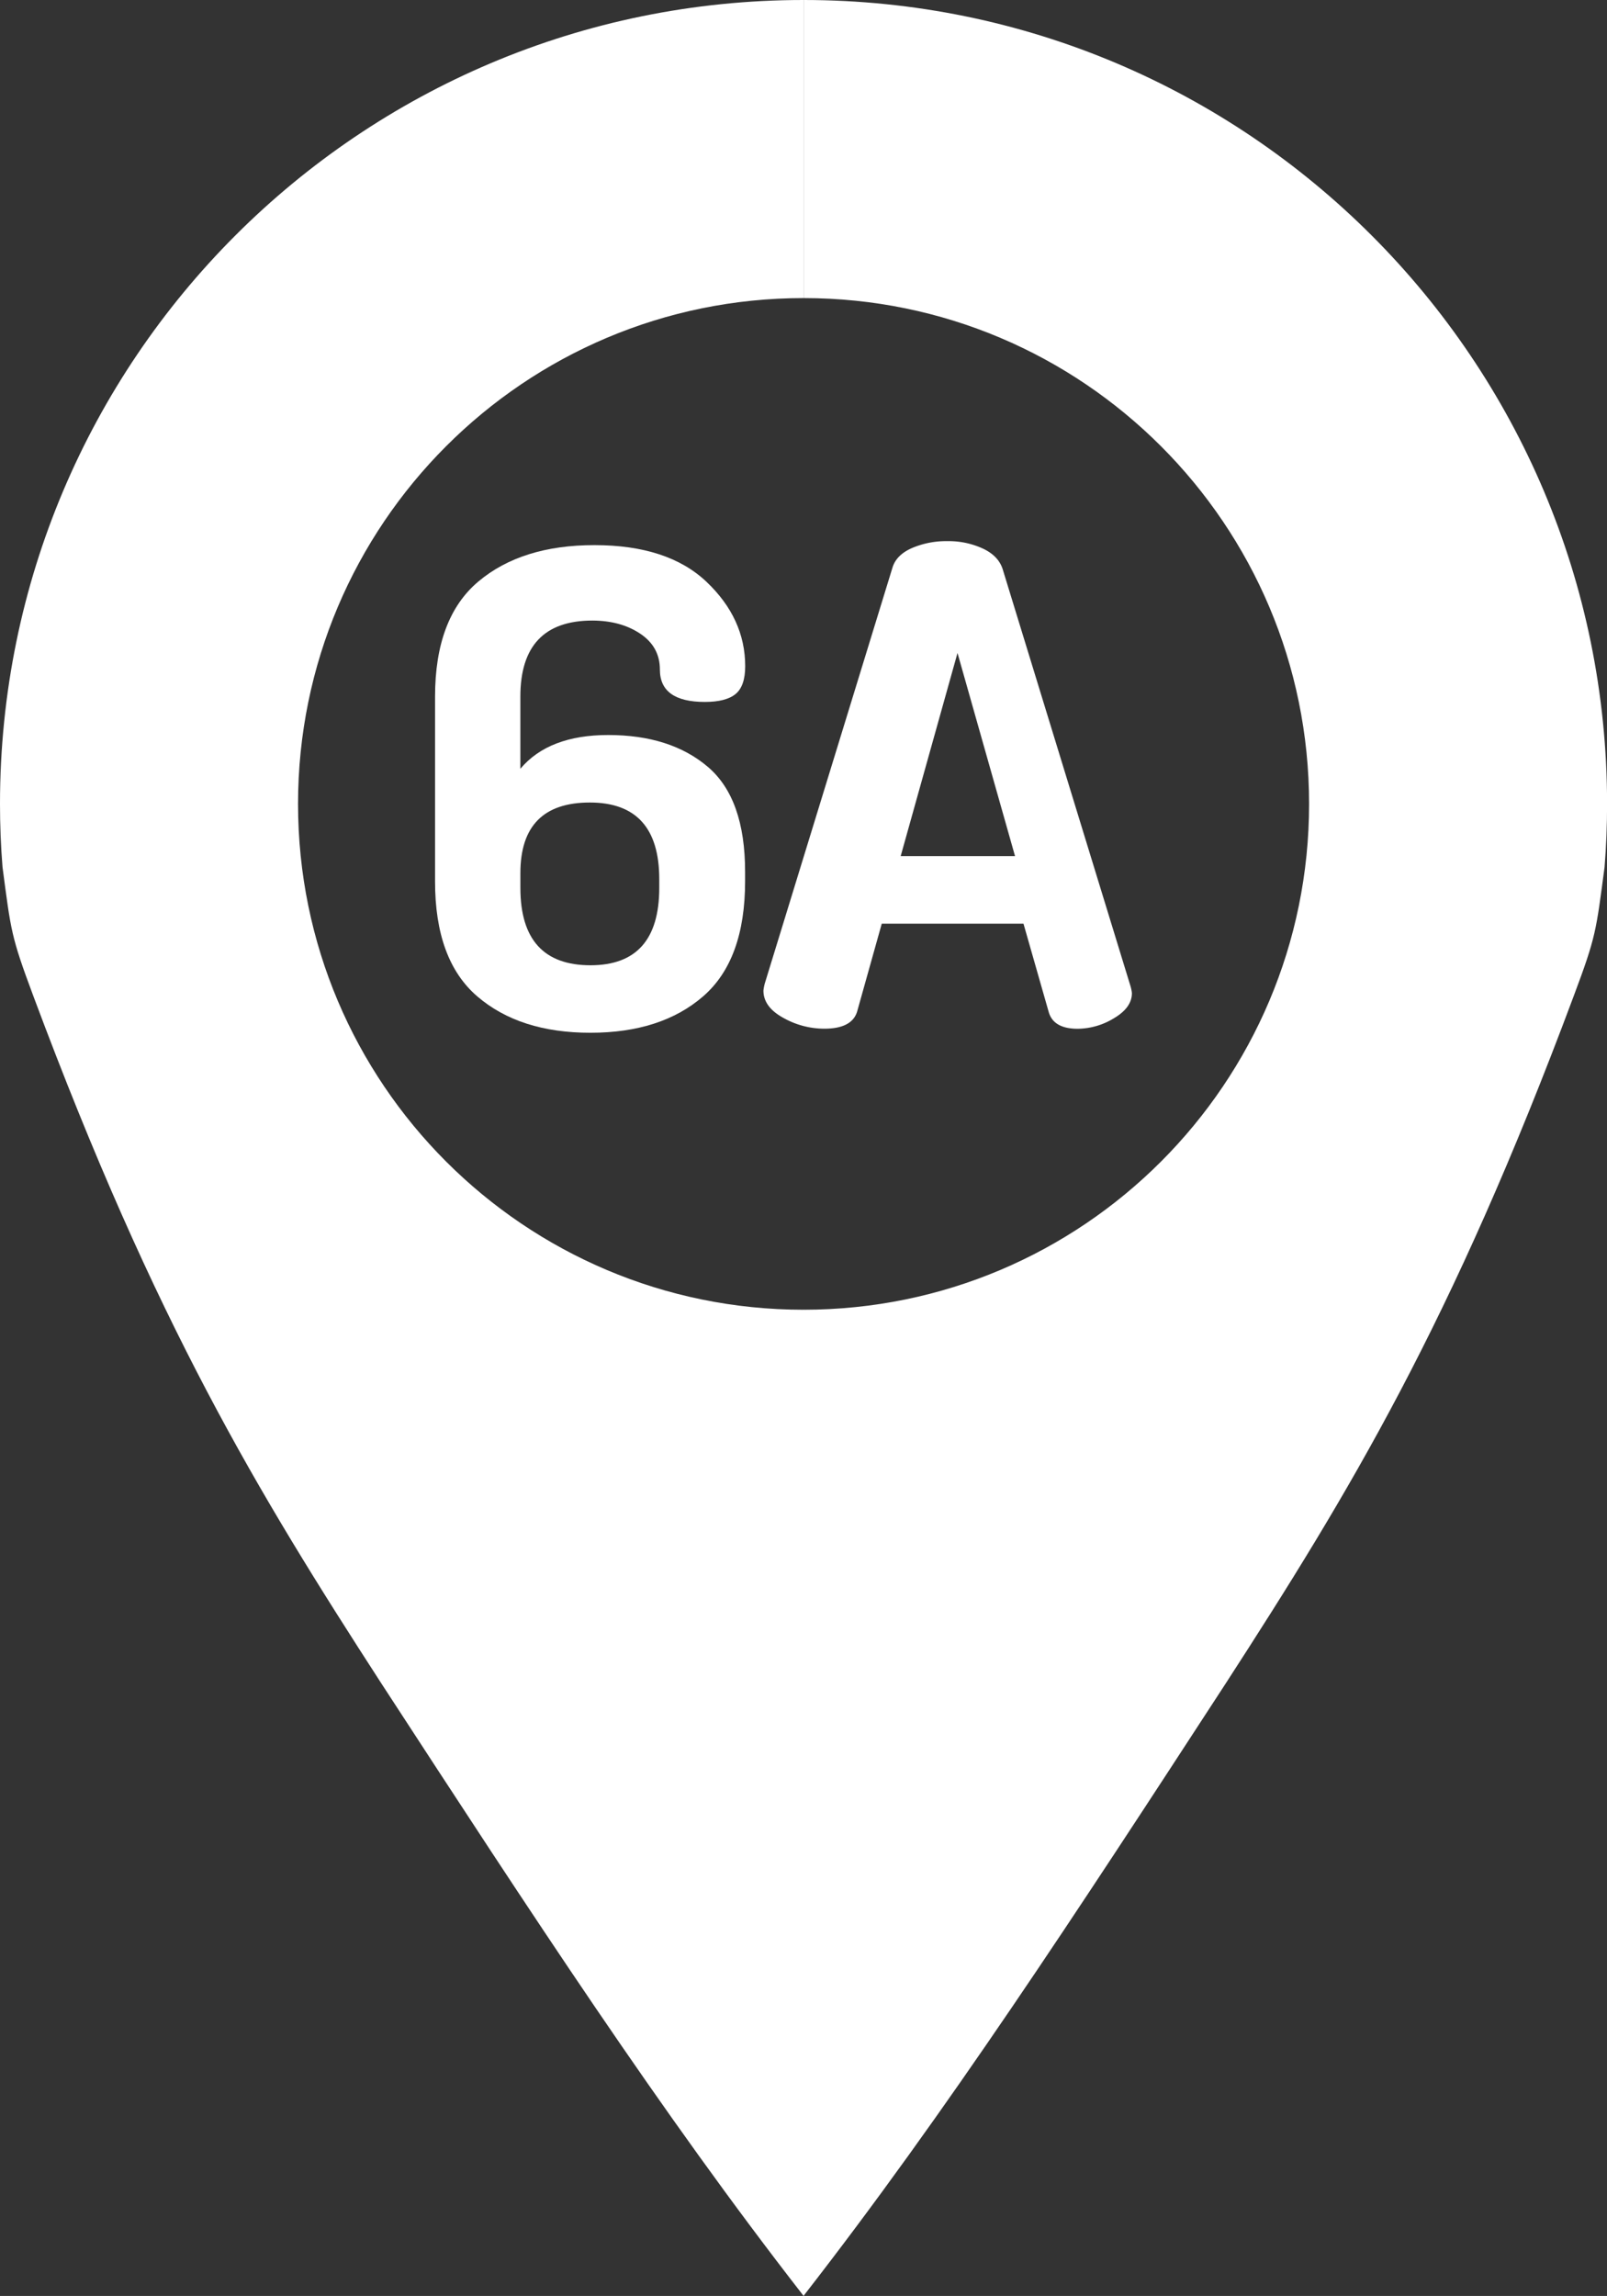 <svg id="Layer_1" data-name="Layer 1" xmlns="http://www.w3.org/2000/svg" viewBox="0 0 640.28 914.3"><rect x="0" y="0" width="640.28" height="914.3" fill="#333333" stroke="none"/><title>map-6a</title><path d="M524.4,323.32c0,111.24-90.19,201.43-201.44,201.43V917.47c57-73.21,108-151.46,168.29-244,49.42-76.37,89.83-143,138.55-273.54,9-24,8.92-25.86,12.33-51.44q1-12.45,1-25.13C643.1,146.51,499.77,3.18,323,3.18v118.7C434.21,121.88,524.4,212.07,524.4,323.32Z" transform="translate(-2.82 -3.18)" fill="#fff"/><path d="M2.82,323.32q0,12.68,1,25.13C7.2,374,7.16,375.87,16.13,399.89c48.71,130.52,89.13,197.17,138.55,273.54C215,766,266,844.26,323,917.47V524.75c-111.24,0-201.43-90.19-201.43-201.43S211.72,121.88,323,121.88V3.18C146.16,3.18,2.82,146.51,2.82,323.32Z" transform="translate(-2.82 -3.18)" fill="#fff"/><path d="M176.16,354.11V280.6q0-31.35,17.26-45.85t46.24-14.49q29.25,0,44.66,14.62t15.41,33.6q0,7.9-3.82,11.06t-12.25,3.17q-17.93,0-17.92-12.91,0-9-7.77-14.23t-19.1-5.27q-28.73,0-28.72,30.3v28.72q11.32-13.44,35-13.44,24.76,0,39.66,12.65t14.88,41.89v3.69q0,31.36-16.73,45.85t-44.92,14.49q-28.2,0-45.06-14.49T176.16,354.11Zm34,2.66q0,30.8,27.93,30.8,27.39,0,27.4-30.8v-3.48q0-30.53-27.67-30.53t-27.66,28.12Z" transform="translate(-2.82 -3.18)" fill="#fff"/><path d="M307,397.66a18.41,18.41,0,0,1,.53-2.82l50.91-165.72q1.57-5,7.77-7.71a34.59,34.59,0,0,1,14.09-2.73,32.47,32.47,0,0,1,14.23,3q6.33,3,7.91,8.56L453.28,396a16.29,16.29,0,0,1,.53,2.64q0,5.79-7.12,10a28.12,28.12,0,0,1-14.49,4.22q-9.75,0-11.59-6.85l-10-35H354.14L344.33,406q-2.08,6.82-13.06,6.83a33.33,33.33,0,0,1-16.45-4.37Q307,404.14,307,397.66Zm54.68-53.56h45.56l-22.92-80.89Z" transform="translate(-2.82 -3.18)" fill="#fff"/></svg>